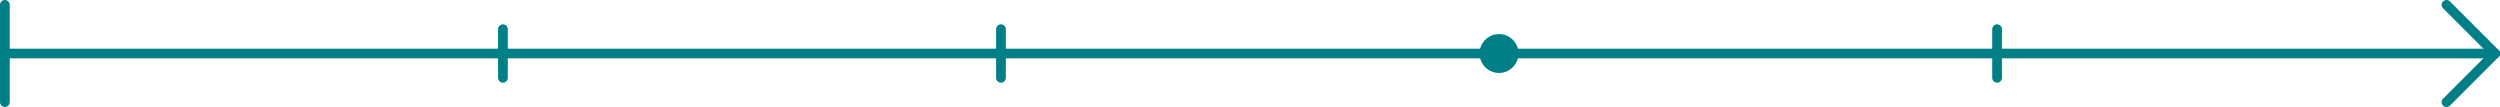 <svg xmlns="http://www.w3.org/2000/svg" xmlns:xlink="http://www.w3.org/1999/xlink" viewBox="0 0 514 22"><defs><style>.cls-1,.cls-2{stroke:#007f87;stroke-linecap:round;stroke-linejoin:round;stroke-width:2px;}.cls-1{fill:url(#Unbenannter_Verlauf);}.cls-2{fill:none;}.cls-3{fill:#007f87;}</style><linearGradient id="Unbenannter_Verlauf" x1="1" y1="11" x2="513" y2="11" gradientUnits="userSpaceOnUse"><stop offset="0" stop-color="#fff"/><stop offset="1"/></linearGradient></defs><g id="Ebene_2" data-name="Ebene 2"><g id="Ebene_1-2" data-name="Ebene 1"><line class="cls-1" x1="1" y1="11" x2="513" y2="11"/><line class="cls-2" x1="513" y1="11" x2="503" y2="21"/><line class="cls-2" x1="503" y1="1" x2="513" y2="11"/><line class="cls-2" x1="1" y1="1" x2="1" y2="21"/><line class="cls-2" x1="103.4" y1="6" x2="103.4" y2="16"/><line class="cls-2" x1="205.8" y1="6" x2="205.8" y2="16"/><line class="cls-2" x1="410.6" y1="6" x2="410.6" y2="16"/><circle class="cls-3" cx="308.2" cy="11" r="4"/></g></g></svg>